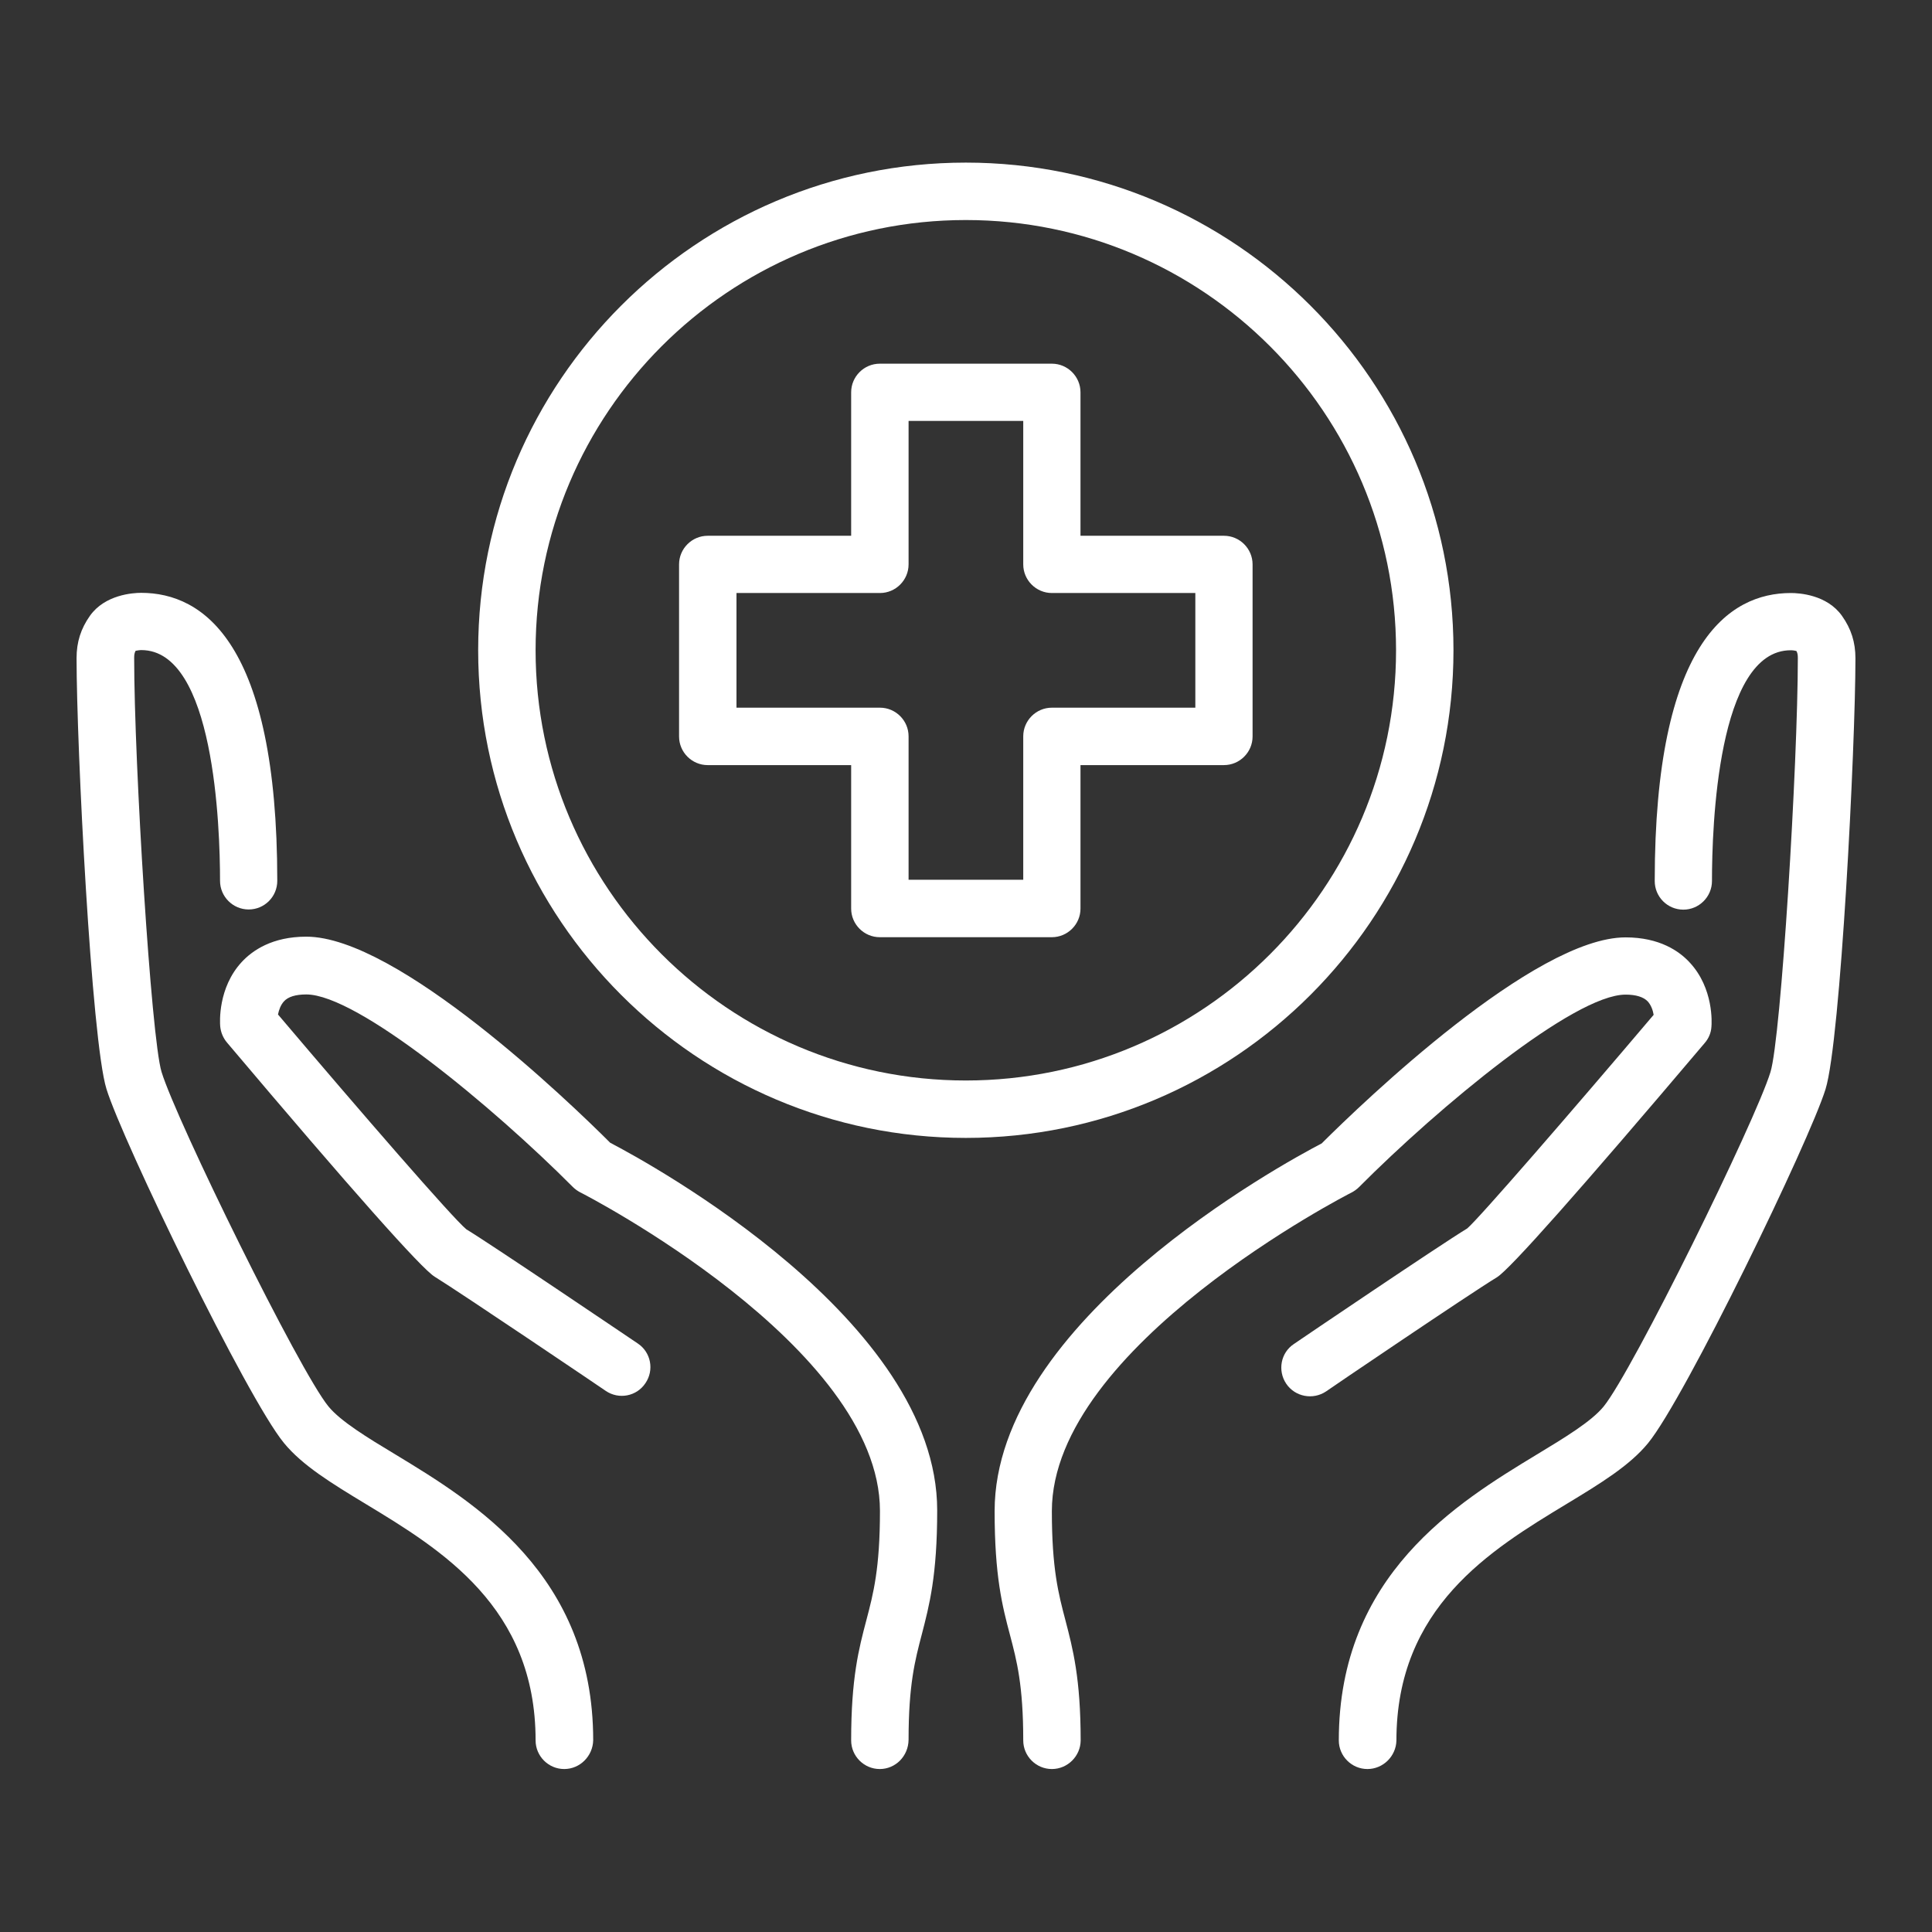 <?xml version="1.0" encoding="utf-8"?>
<!-- Generator: Adobe Illustrator 28.0.0, SVG Export Plug-In . SVG Version: 6.00 Build 0)  -->
<svg version="1.1" id="Layer_1" xmlns="http://www.w3.org/2000/svg" xmlns:xlink="http://www.w3.org/1999/xlink" x="0px" y="0px"
	 viewBox="0 0 1080 1080" style="enable-background:new 0 0 1080 1080;" width="70" height="70" xml:space="preserve">
<rect x="0" y="0" width="1080" height="1080" fill="#333333" stroke="none"/>
<style type="text/css">
	.st0{clip-path:url(#SVGID_00000160168117235595267610000010183350489813097368_);}
	.st1{fill:#FFFFFF;}
	.st2{clip-path:url(#SVGID_00000134239798597168684120000012545618502113788834_);}
	.st3{clip-path:url(#SVGID_00000160164348882279437180000007161994435265310093_);}
	.st4{clip-path:url(#SVGID_00000170990235798628965820000000390770767948067775_);}
	.st5{fill:none;}
</style>
<g>
	<defs>
		<rect id="SVGID_1_" x="554.7" y="522.7" width="402.7" height="466.2"/>
	</defs>
	<clipPath id="SVGID_00000165914971222186263560000005699601756368008604_">
		<use xlink:href="#SVGID_1_"  style="overflow:visible;"/>
	</clipPath>
	<g style="clip-path:url(#SVGID_00000165914971222186263560000005699601756368008604_);">
		<path class="st1" d="M588,988.9c-8.8,0-16-7.2-16-16c0-30.8-3.6-44.5-7.4-58.9c-4.3-16.2-8.6-32.9-8.6-69.3
			c0-106.3,160.5-193.9,182.8-205.5c23.2-23.1,119-115.2,169.9-115.2c19,0,30.1,7.7,36,14.2c13.3,14.4,12.2,33.7,12,35.8
			c-0.2,3.4-1.6,6.6-3.8,9.1c-69.8,82.4-108.9,126.5-116.1,130.9c-15,9.1-94.8,63.2-95.5,63.8c-7.3,4.9-17.3,3.1-22.3-4.3
			c-4.9-7.3-3.1-17.3,4.3-22.2c3.3-2.3,81.3-55.1,96.9-64.6c6.5-5.5,58-64.9,104.2-119.4c-0.4-2.5-1.4-5.4-3.3-7.5
			c-2.4-2.5-6.6-3.8-12.4-3.8c-28.8,0-104.5,62.9-149,107.6c-1.2,1.2-2.6,2.2-4.1,3c-1.7,0.8-167.6,85.9-167.6,178.1
			c0,32.3,3.7,46.3,7.6,61.1c4.1,15.8,8.5,32.3,8.5,67.2C604,981.7,596.8,988.9,588,988.9"/>
	</g>
</g>
<g>
	<defs>
		<rect id="SVGID_00000050664703256962723750000005582952462358492321_" x="122.7" y="522.7" width="401.3" height="466.2"/>
	</defs>
	<clipPath id="SVGID_00000045588427133322840260000002323786536532786846_">
		<use xlink:href="#SVGID_00000050664703256962723750000005582952462358492321_"  style="overflow:visible;"/>
	</clipPath>
	<g style="clip-path:url(#SVGID_00000045588427133322840260000002323786536532786846_);">
		<path class="st1" d="M491.8,988.9c-8.8,0-16-7.2-16-16c0-34.9,4.3-51.3,8.5-67.2c3.9-14.8,7.6-28.9,7.6-61.1
			c0-92.1-165.9-177.3-167.6-178.1c-1.5-0.8-2.9-1.8-4.1-3c-44.5-44.7-120.3-107.6-149-107.6c-5.9,0-10.2,1.3-12.5,3.9
			c-1.9,2.1-2.8,4.9-3.3,7.3c46.2,54.5,97.7,113.9,105.3,120.1c14.5,8.8,92.5,61.6,95.8,63.8c7.4,4.9,9.3,14.9,4.3,22.2
			c-4.9,7.4-14.9,9.3-22.2,4.3c-0.8-0.6-80.7-54.6-95.6-63.8c-7.3-4.4-46.4-48.4-116.1-130.9c-2.2-2.6-3.5-5.8-3.8-9.1
			c-0.2-2.2-1.3-21.5,12-35.9c6-6.5,17.1-14.2,36.1-14.2c50.9,0,146.8,92.1,169.9,115.2c22.4,11.7,182.8,99.2,182.8,205.5
			c0,36.4-4.4,53.1-8.6,69.3c-3.8,14.5-7.4,28.2-7.4,58.9C507.8,981.7,500.6,988.9,491.8,988.9"/>
	</g>
</g>
<g>
	<defs>
		<rect id="SVGID_00000168838661774991186970000009991227133883955351_" x="748" y="330.7" width="289.3" height="658.2"/>
	</defs>
	<clipPath id="SVGID_00000132070895827608437950000003266115135788309132_">
		<use xlink:href="#SVGID_00000168838661774991186970000009991227133883955351_"  style="overflow:visible;"/>
	</clipPath>
	<g style="clip-path:url(#SVGID_00000132070895827608437950000003266115135788309132_);">
		<path class="st1" d="M764.4,988.9c-8.8,0-16-7.2-16-16c0-92.6,66.5-133,110.5-159.7c15.7-9.5,30.6-18.5,37.5-26.9
			c16.3-20,84.8-159.3,93.3-187c5.9-19,15.3-172,15.3-231.5c0-1.8-0.2-2.8-0.8-3.9c-0.8-0.2-1.9-0.4-3.2-0.4c-40.9,0-44,98.7-44,129
			c0,8.8-7.2,16-16,16c-8.9,0-16-7.2-16-16c0-133.1,41.4-161,76.1-161c4.6,0,20.2,0.9,28.6,12.8c5.1,7.2,7.5,14.7,7.5,23.7
			c0,49.4-8.3,213.6-16.7,240.8c-9,29.1-78.5,172.6-99.2,197.9c-10.3,12.6-26.7,22.6-45.7,34.1c-42.3,25.6-95,57.6-95,132.2
			C780.4,981.7,773.2,988.9,764.4,988.9"/>
	</g>
</g>
<g>
	<defs>
		<rect id="SVGID_00000054971485478795624650000010482684493529733766_" x="42.7" y="330.7" width="289.3" height="658.2"/>
	</defs>
	<clipPath id="SVGID_00000180329897928924865800000012994319866810463401_">
		<use xlink:href="#SVGID_00000054971485478795624650000010482684493529733766_"  style="overflow:visible;"/>
	</clipPath>
	<g style="clip-path:url(#SVGID_00000180329897928924865800000012994319866810463401_);">
		<path class="st1" d="M315.4,988.9c-8.8,0-16-7.2-16-16c0-74.6-52.7-106.6-95-132.2c-19-11.5-35.4-21.5-45.7-34.1
			C138,781.4,68.5,637.9,59.5,608.7c-8.4-27.2-16.7-191.4-16.7-240.8c0-9,2.4-16.5,7.5-23.7c8.4-11.8,24-12.8,28.6-12.8
			c34.7,0,76.1,27.9,76.1,161c0,8.8-7.1,16-16,16c-8.8,0-16-7.2-16-16c0-30.3-3.2-129-44-129c-1.3,0-2.4,0.3-3.2,0.4
			c-0.6,1.1-0.8,2.2-0.8,3.9c0,59.4,9.5,212.5,15.3,231.5c8.5,27.7,77,167.1,93.3,187c6.8,8.3,21.7,17.4,37.5,26.9
			c44,26.7,110.5,67,110.5,159.7C331.4,981.7,324.2,988.9,315.4,988.9"/>
	</g>
</g>
<path class="st1" d="M507.8,491.8H572v-80.2c0-8.8,7.2-16,16-16h80.2v-64.1H588c-8.8,0-16-7.2-16-16v-80.2h-64.1v80.2
	c0,8.8-7.2,16-16,16h-80.2v64.1h80.2c8.8,0,16,7.2,16,16V491.8z M588,523.9h-96.2c-8.8,0-16-7.2-16-16v-80.2h-80.2
	c-8.8,0-16-7.2-16-16v-96.2c0-8.8,7.2-16,16-16h80.2v-80.2c0-8.8,7.2-16,16-16H588c8.8,0,16,7.2,16,16v80.2h80.2c8.8,0,16,7.2,16,16
	v96.2c0,8.8-7.2,16-16,16H604v80.2C604,516.7,596.8,523.9,588,523.9"/>
<rect x="266.7" y="90.9" class="st5" width="546.7" height="546.4"/>
<path class="st1" d="M539.9,123c-132.7,0-240.5,107.9-240.5,240.5c0,132.6,107.9,240.5,240.5,240.5c132.7,0,240.5-107.9,240.5-240.5
	C780.4,230.9,672.6,123,539.9,123z M539.9,636.1c-150.3,0-272.6-122.3-272.6-272.6c0-150.3,122.3-272.6,272.6-272.6
	c150.3,0,272.6,122.3,272.6,272.6C812.5,513.8,690.2,636.1,539.9,636.1"/>
</svg>
